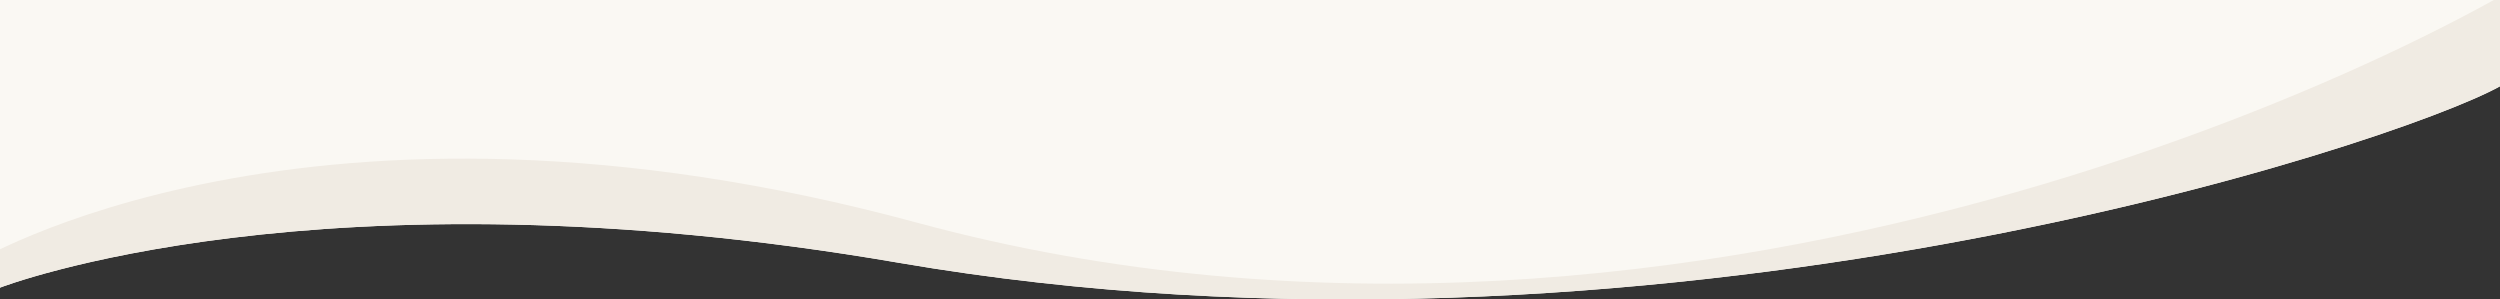 <?xml version="1.0" encoding="utf-8"?>
<!-- Generator: Adobe Illustrator 27.7.0, SVG Export Plug-In . SVG Version: 6.00 Build 0)  -->
<svg version="1.1" id="Opmaak" xmlns="http://www.w3.org/2000/svg" xmlns:xlink="http://www.w3.org/1999/xlink" x="0px" y="0px"
	 width="960px" height="115px" viewBox="0 0 960 115" style="enable-background:new 0 0 960 115;" xml:space="preserve">
<rect x="0" y="0" width="960" height="115" fill="#333333" stroke="none"/>
<style type="text/css">
	.st0{clip-path:url(#SVGID_00000070839628288870027610000014319149888526479242_);fill:#FAF8F3;}
	.st1{clip-path:url(#SVGID_00000049937000135090435360000001894877647481930912_);fill:#F0EBE3;}
	.st2{clip-path:url(#SVGID_00000085235048653619060820000004752425771083557296_);fill:#FFFFFF;}
	.st3{clip-path:url(#SVGID_00000158745555135161972910000009385919214665065632_);fill:#FAF8F3;}
	.st4{clip-path:url(#SVGID_00000075124620748107665150000012606675043018056606_);fill:#F0EBE3;}
	.st5{clip-path:url(#SVGID_00000165193466840021059080000006585227635810756482_);fill:#4B6B57;}
	.st6{clip-path:url(#SVGID_00000089538329942346025790000017419754570626814089_);fill:#FAF8F3;}
	.st7{clip-path:url(#SVGID_00000173870491328974335230000003433887042204409231_);fill:#FAF8F3;}
	.st8{clip-path:url(#SVGID_00000080172317596366915130000003711625524512908461_);fill:#FAF8F3;}
</style>
<g>
	<defs>
		<rect id="SVGID_1_" y="-653.5" width="960" height="78.5"/>
	</defs>
	<clipPath id="SVGID_00000132086177879800155950000011963669752149686971_">
		<use xlink:href="#SVGID_1_"  style="overflow:visible;"/>
	</clipPath>
	<path style="clip-path:url(#SVGID_00000132086177879800155950000011963669752149686971_);fill:#FAF8F3;" d="M-301.78-599.58
		c0.02,0,0.04,0,0.05,0c35.05-1.89,66.82-0.87,100.18-1.46c60.31-1.05,120.92-7.03,181.31-8.47c103.17-2.49,206.27-2.09,309.44-4.9
		c101.56-2.78,204.27-12.86,304.46-10.86c103.81,2.07,203.05,7.43,307.76-11.96c97.39-18.03,198.78-32.52,300.01-41.08l59.56,52.26
		l116.06,795.85L175.03,370.96c0,0-570.98-106.47-570.97-106.47C-387.42,264.28-301.78-599.58-301.78-599.58"/>
</g>
<g>
	<defs>
		<rect id="SVGID_00000052104640092610590660000006975807350453838213_" y="-558.5" width="960" height="78.5"/>
	</defs>
	<clipPath id="SVGID_00000136386953820504291930000016335661116143204273_">
		<use xlink:href="#SVGID_00000052104640092610590660000006975807350453838213_"  style="overflow:visible;"/>
	</clipPath>
	<path style="clip-path:url(#SVGID_00000136386953820504291930000016335661116143204273_);fill:#F0EBE3;" d="M-301.78-504.58
		c0.02,0,0.04,0,0.05,0c35.05-1.89,66.82-0.87,100.18-1.46c60.31-1.05,120.92-7.03,181.31-8.47c103.17-2.49,206.27-2.09,309.44-4.9
		c101.56-2.78,204.27-12.86,304.46-10.86c103.81,2.07,203.05,7.43,307.76-11.96c97.39-18.03,198.78-32.52,300.01-41.08l59.56,52.26
		l116.06,795.85L175.03,465.96c0,0-570.98-106.47-570.97-106.47C-387.42,359.28-301.78-504.58-301.78-504.58"/>
</g>
<g>
	<defs>
		<rect id="SVGID_00000035518175170749517820000003787641037929890199_" y="-463.5" width="960" height="78.5"/>
	</defs>
	<clipPath id="SVGID_00000067216287432802919350000013932824884807471502_">
		<use xlink:href="#SVGID_00000035518175170749517820000003787641037929890199_"  style="overflow:visible;"/>
	</clipPath>
	<path style="clip-path:url(#SVGID_00000067216287432802919350000013932824884807471502_);fill:#FFFFFF;" d="M-301.78-409.58
		c0.02,0,0.04,0,0.05,0c35.05-1.89,66.82-0.87,100.18-1.46c60.31-1.05,120.92-7.03,181.31-8.47c103.17-2.49,206.27-2.09,309.44-4.9
		c101.56-2.78,204.27-12.86,304.46-10.86c103.81,2.07,203.05,7.43,307.76-11.96c97.39-18.03,198.78-32.52,300.01-41.08l59.56,52.26
		l116.06,795.85L175.03,560.96c0,0-570.98-106.47-570.97-106.47C-387.42,454.28-301.78-409.58-301.78-409.58"/>
</g>
<g>
	<defs>
		<rect id="SVGID_00000065753483002627085700000000670355643988754819_" y="-250" width="960" height="95"/>
	</defs>
	<clipPath id="SVGID_00000047040840311853614840000007063338036843705230_">
		<use xlink:href="#SVGID_00000065753483002627085700000000670355643988754819_"  style="overflow:visible;"/>
	</clipPath>
	<path style="clip-path:url(#SVGID_00000047040840311853614840000007063338036843705230_);fill:#4B6B57;" d="M1261.78-196.08
		c-0.02,0-0.04,0-0.05,0c-35.05-1.89-66.82-0.87-100.18-1.46c-60.31-1.05-120.92-7.03-181.31-8.47
		c-103.17-2.49-206.27-2.09-309.44-4.9c-101.56-2.78-204.27-12.86-304.46-10.86c-103.81,2.07-203.05,7.43-307.76-11.96
		c-97.39-18.03-198.78-32.52-300.01-41.08L-301-222.55l-116.06,795.85L784.97,774.46c0,0,570.98-106.47,570.97-106.47
		C1347.42,667.78,1261.78-196.08,1261.78-196.08"/>
</g>
<g>
	<defs>
		<rect id="SVGID_00000046332644609768977730000005663400337777543350_" y="-365" width="960" height="95"/>
	</defs>
	<clipPath id="SVGID_00000126318133746188790740000009618224913384500876_">
		<use xlink:href="#SVGID_00000046332644609768977730000005663400337777543350_"  style="overflow:visible;"/>
	</clipPath>
	<path style="clip-path:url(#SVGID_00000126318133746188790740000009618224913384500876_);fill:#FAF8F3;" d="M1261.78-311.08
		c-0.02,0-0.04,0-0.05,0c-35.05-1.89-66.82-0.87-100.18-1.46c-60.31-1.05-120.92-7.03-181.31-8.47
		c-103.17-2.49-206.27-2.09-309.44-4.9c-101.56-2.78-204.27-12.86-304.46-10.86c-103.81,2.07-203.05,7.43-307.76-11.96
		c-97.39-18.03-198.78-32.52-300.01-41.08L-301-337.55l-116.06,795.85L784.97,659.46c0,0,570.98-106.47,570.97-106.47
		C1347.42,552.78,1261.78-311.08,1261.78-311.08"/>
</g>
<g>
	<defs>
		<rect id="SVGID_00000095317445346725256380000003290804569724799144_" width="960" height="115"/>
	</defs>
	<clipPath id="SVGID_00000095324255860003251990000012392557107904891532_">
		<use xlink:href="#SVGID_00000095317445346725256380000003290804569724799144_"  style="overflow:visible;"/>
	</clipPath>
	<path style="clip-path:url(#SVGID_00000095324255860003251990000012392557107904891532_);fill:#FAF8F3;" d="M0,110.46
		c0,0,122.69-47.82,345-9.57c288.08,49.56,575.23-45.6,615-67.75V0H0V110.46z"/>
</g>
<g>
	<defs>
		<path id="SVGID_00000007423414956557259200000018197291024645389483_" d="M0,0v110.46c0,0,122.69-47.82,345-9.58
			c288.08,49.56,575.23-45.6,615-67.75V0H0z"/>
	</defs>
	<use xlink:href="#SVGID_00000007423414956557259200000018197291024645389483_"  style="overflow:visible;fill:#F0EBE3;"/>
	<clipPath id="SVGID_00000088093115814877751620000015257643876421452446_">
		<use xlink:href="#SVGID_00000007423414956557259200000018197291024645389483_"  style="overflow:visible;"/>
	</clipPath>
	<path style="clip-path:url(#SVGID_00000088093115814877751620000015257643876421452446_);fill:#FAF8F3;" d="M-10.83,101.39
		c0,0,129.09-79.33,362.97-15.88C655.23,167.73,957.33,9.87,999.17-26.87v-54.97h-1010V101.39z"/>
</g>
</svg>
